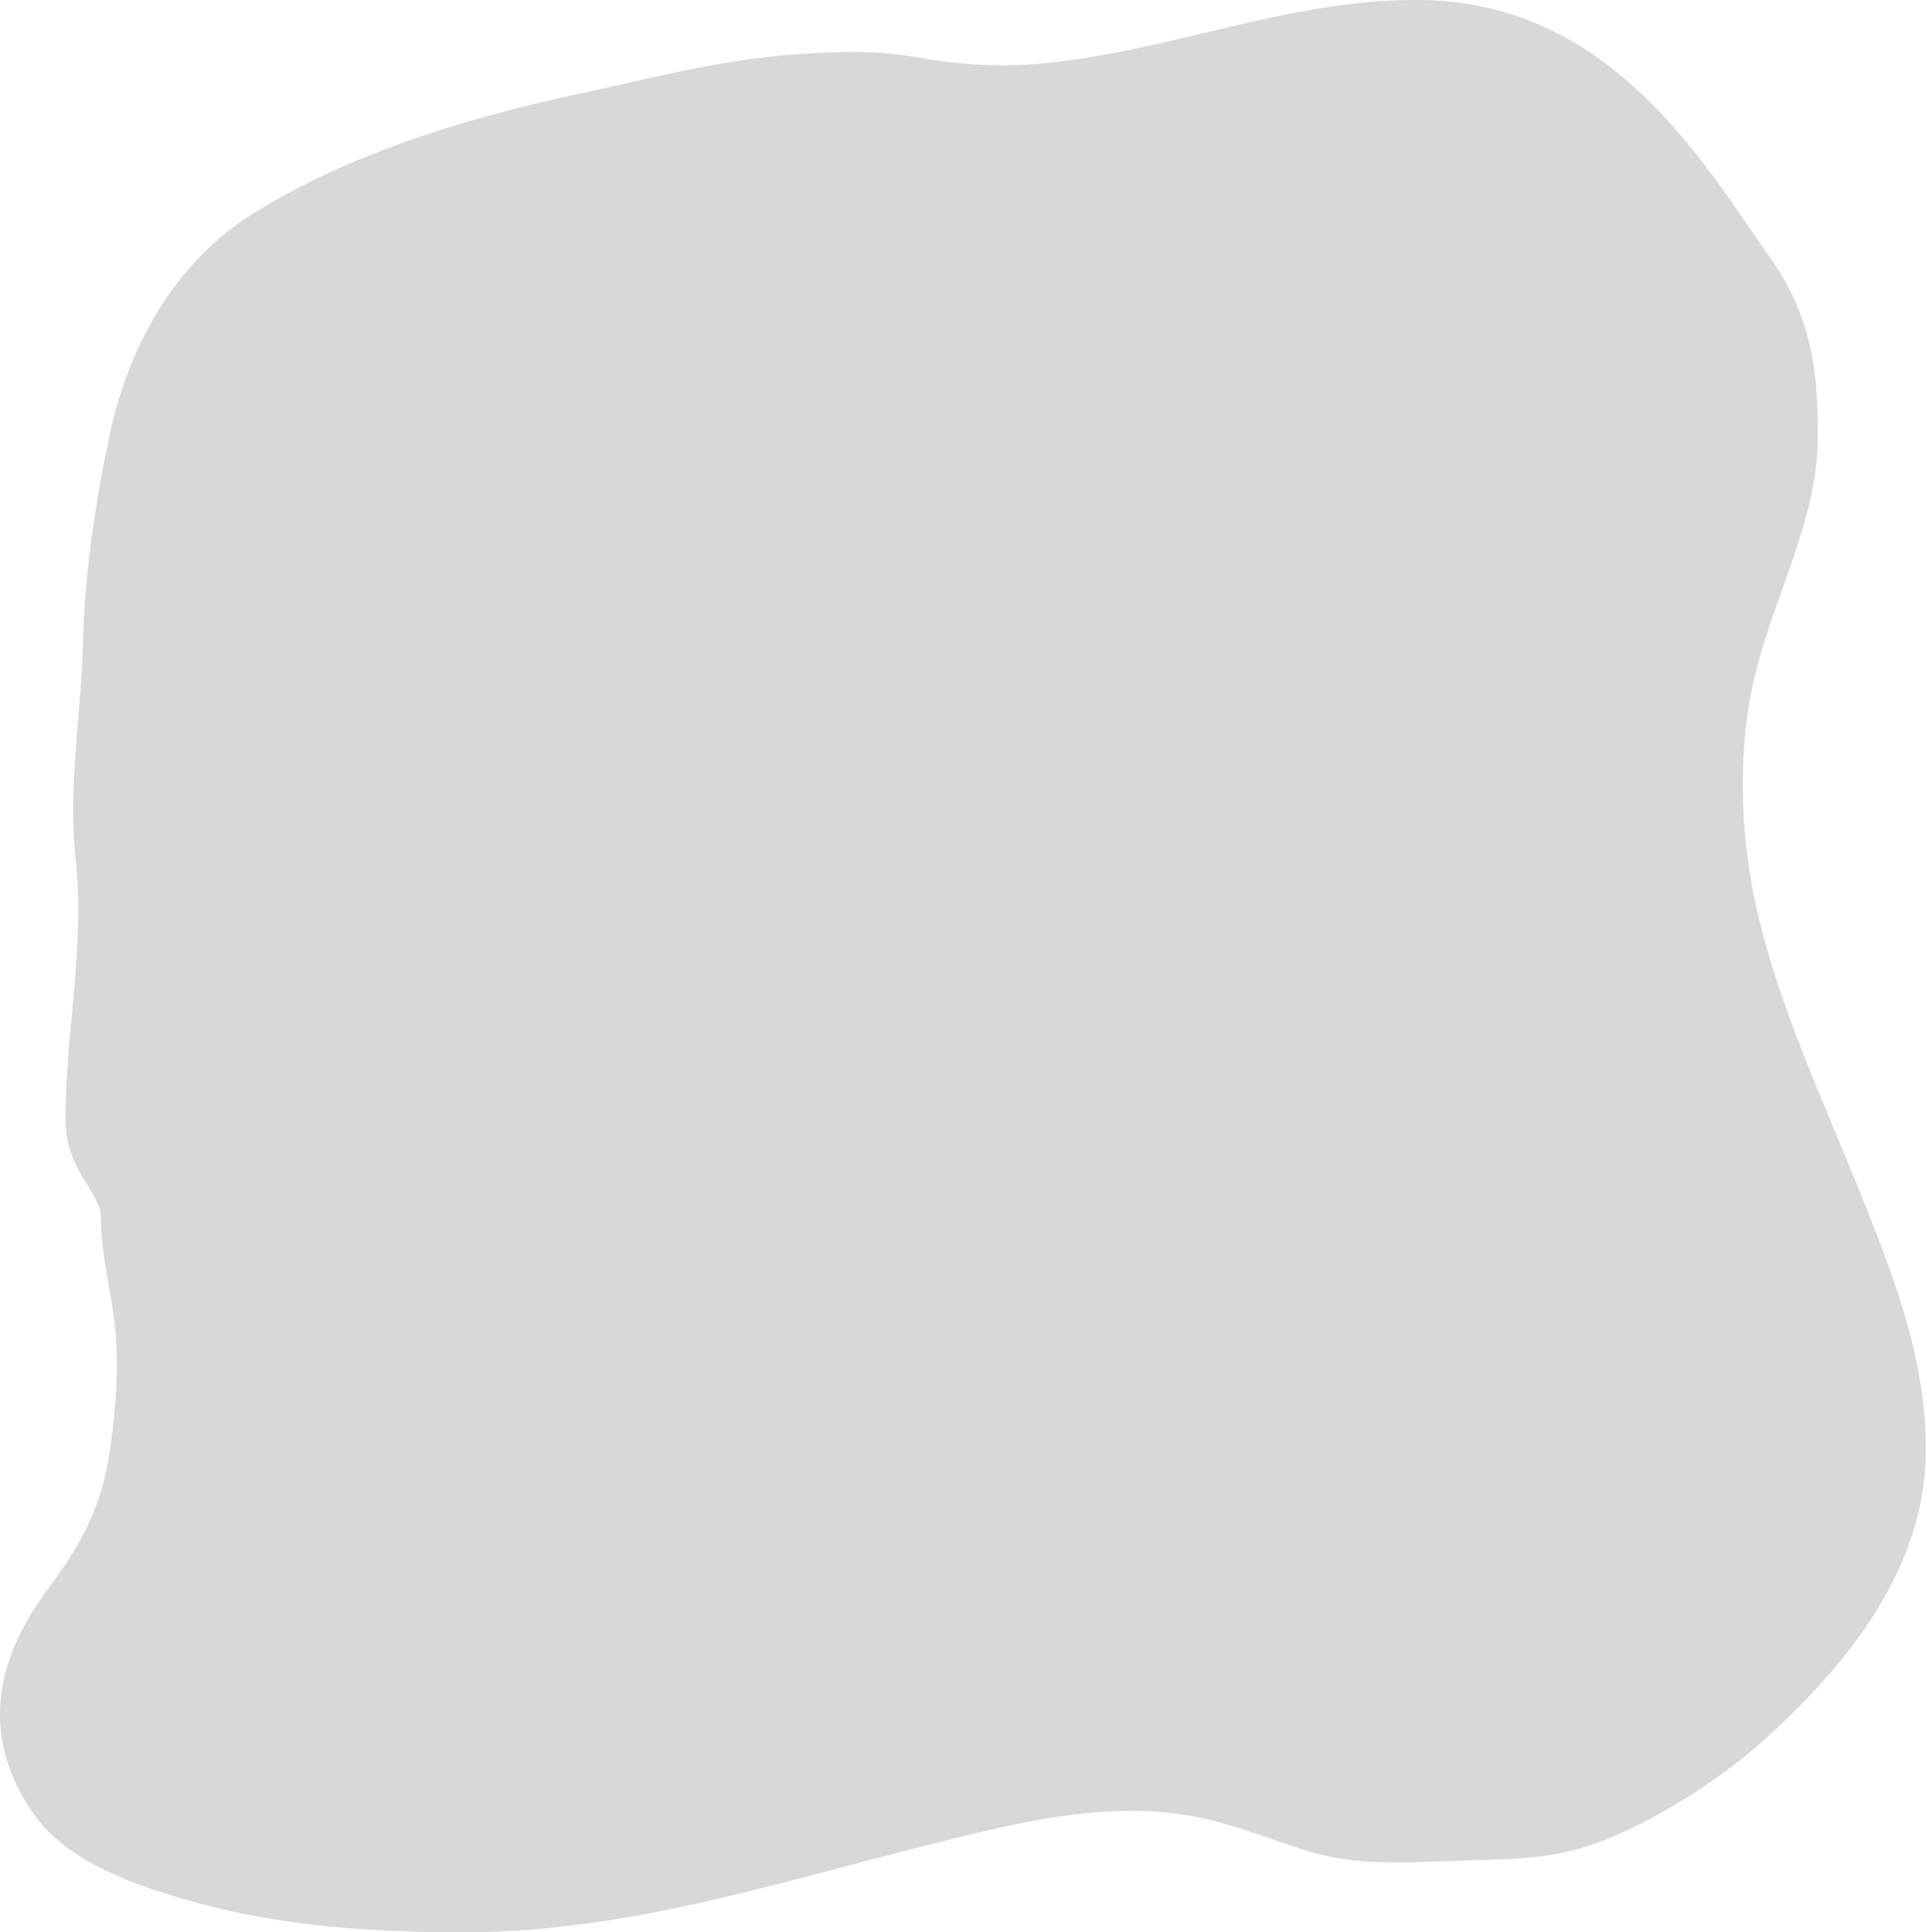 <?xml version="1.0" encoding="UTF-8"?>
<svg width="795px" height="797px" viewBox="0 0 795 797" version="1.1" xmlns="http://www.w3.org/2000/svg" xmlns:xlink="http://www.w3.org/1999/xlink">
    <title>mask-1</title>
    <defs>
        <path d="M31.247,354.981 C35.095,390.397 27.007,426.073 27.007,461.632 C27.007,483.111 41.634,491.67 41.634,502.146 C41.634,515.566 44.862,528.61 46.785,541.887 C49.508,560.684 47.925,582.122 44.931,600.758 C41.485,622.209 33.329,637.33 19.383,656.001 C-2.674,685.532 -7.925,717.641 14.233,748.677 C28.329,768.421 55.863,777.866 81.604,784.955 C117.271,794.778 155.799,797.145 193.272,797 C258.207,796.731 319.244,777.014 380.14,761.704 C416.743,752.502 457.089,741.689 495.516,749.831 C510.617,753.03 524.941,759.068 539.503,763.518 C558.996,769.475 577.632,768.399 598.119,767.64 C619.015,766.867 638.668,767.572 658.176,760.385 C683.454,751.071 710.26,733.55 728.535,717.015 C764.971,684.049 793.551,645.531 794.464,600.428 C795.218,563.245 782.539,529.664 768.505,494.56 C752.536,454.619 733.619,414.996 724.414,373.521 C717.631,342.957 716.729,307.406 724.414,276.887 C732.382,245.246 749.617,213.978 749.962,181.408 C750.24,155.19 747.69,131.468 731.419,108.026 C718.278,89.093 706.66,70.938 691.038,53.113 C665.794,24.31 632.917,0.57 586.375,0.014 C531.197,-0.645 481.833,21.901 427.321,26.399 C411.223,27.727 394.925,26.6 379.213,23.76 C361.061,20.48 344.11,21.151 325.748,22.606 C295.476,25.005 268.143,32.406 239.216,38.602 C191.894,48.737 143.721,63.603 104.679,87.908 C70.521,109.172 52.54,145.332 45.343,178.935 C39.378,206.783 34.876,236.641 34.217,264.849 C33.495,295.771 27.88,323.987 31.247,354.981 Z" id="path-1"></path>
    </defs>
    <g id="Page-1" stroke="none" stroke-width="1" fill="none" fill-rule="evenodd">
        <mask id="mask-2" fill="white">
            <use xlink:href="#path-1"></use>
        </mask>
        <use id="mask-1" fill="#D8D8D8" xlink:href="#path-1"></use>
    </g>
</svg>